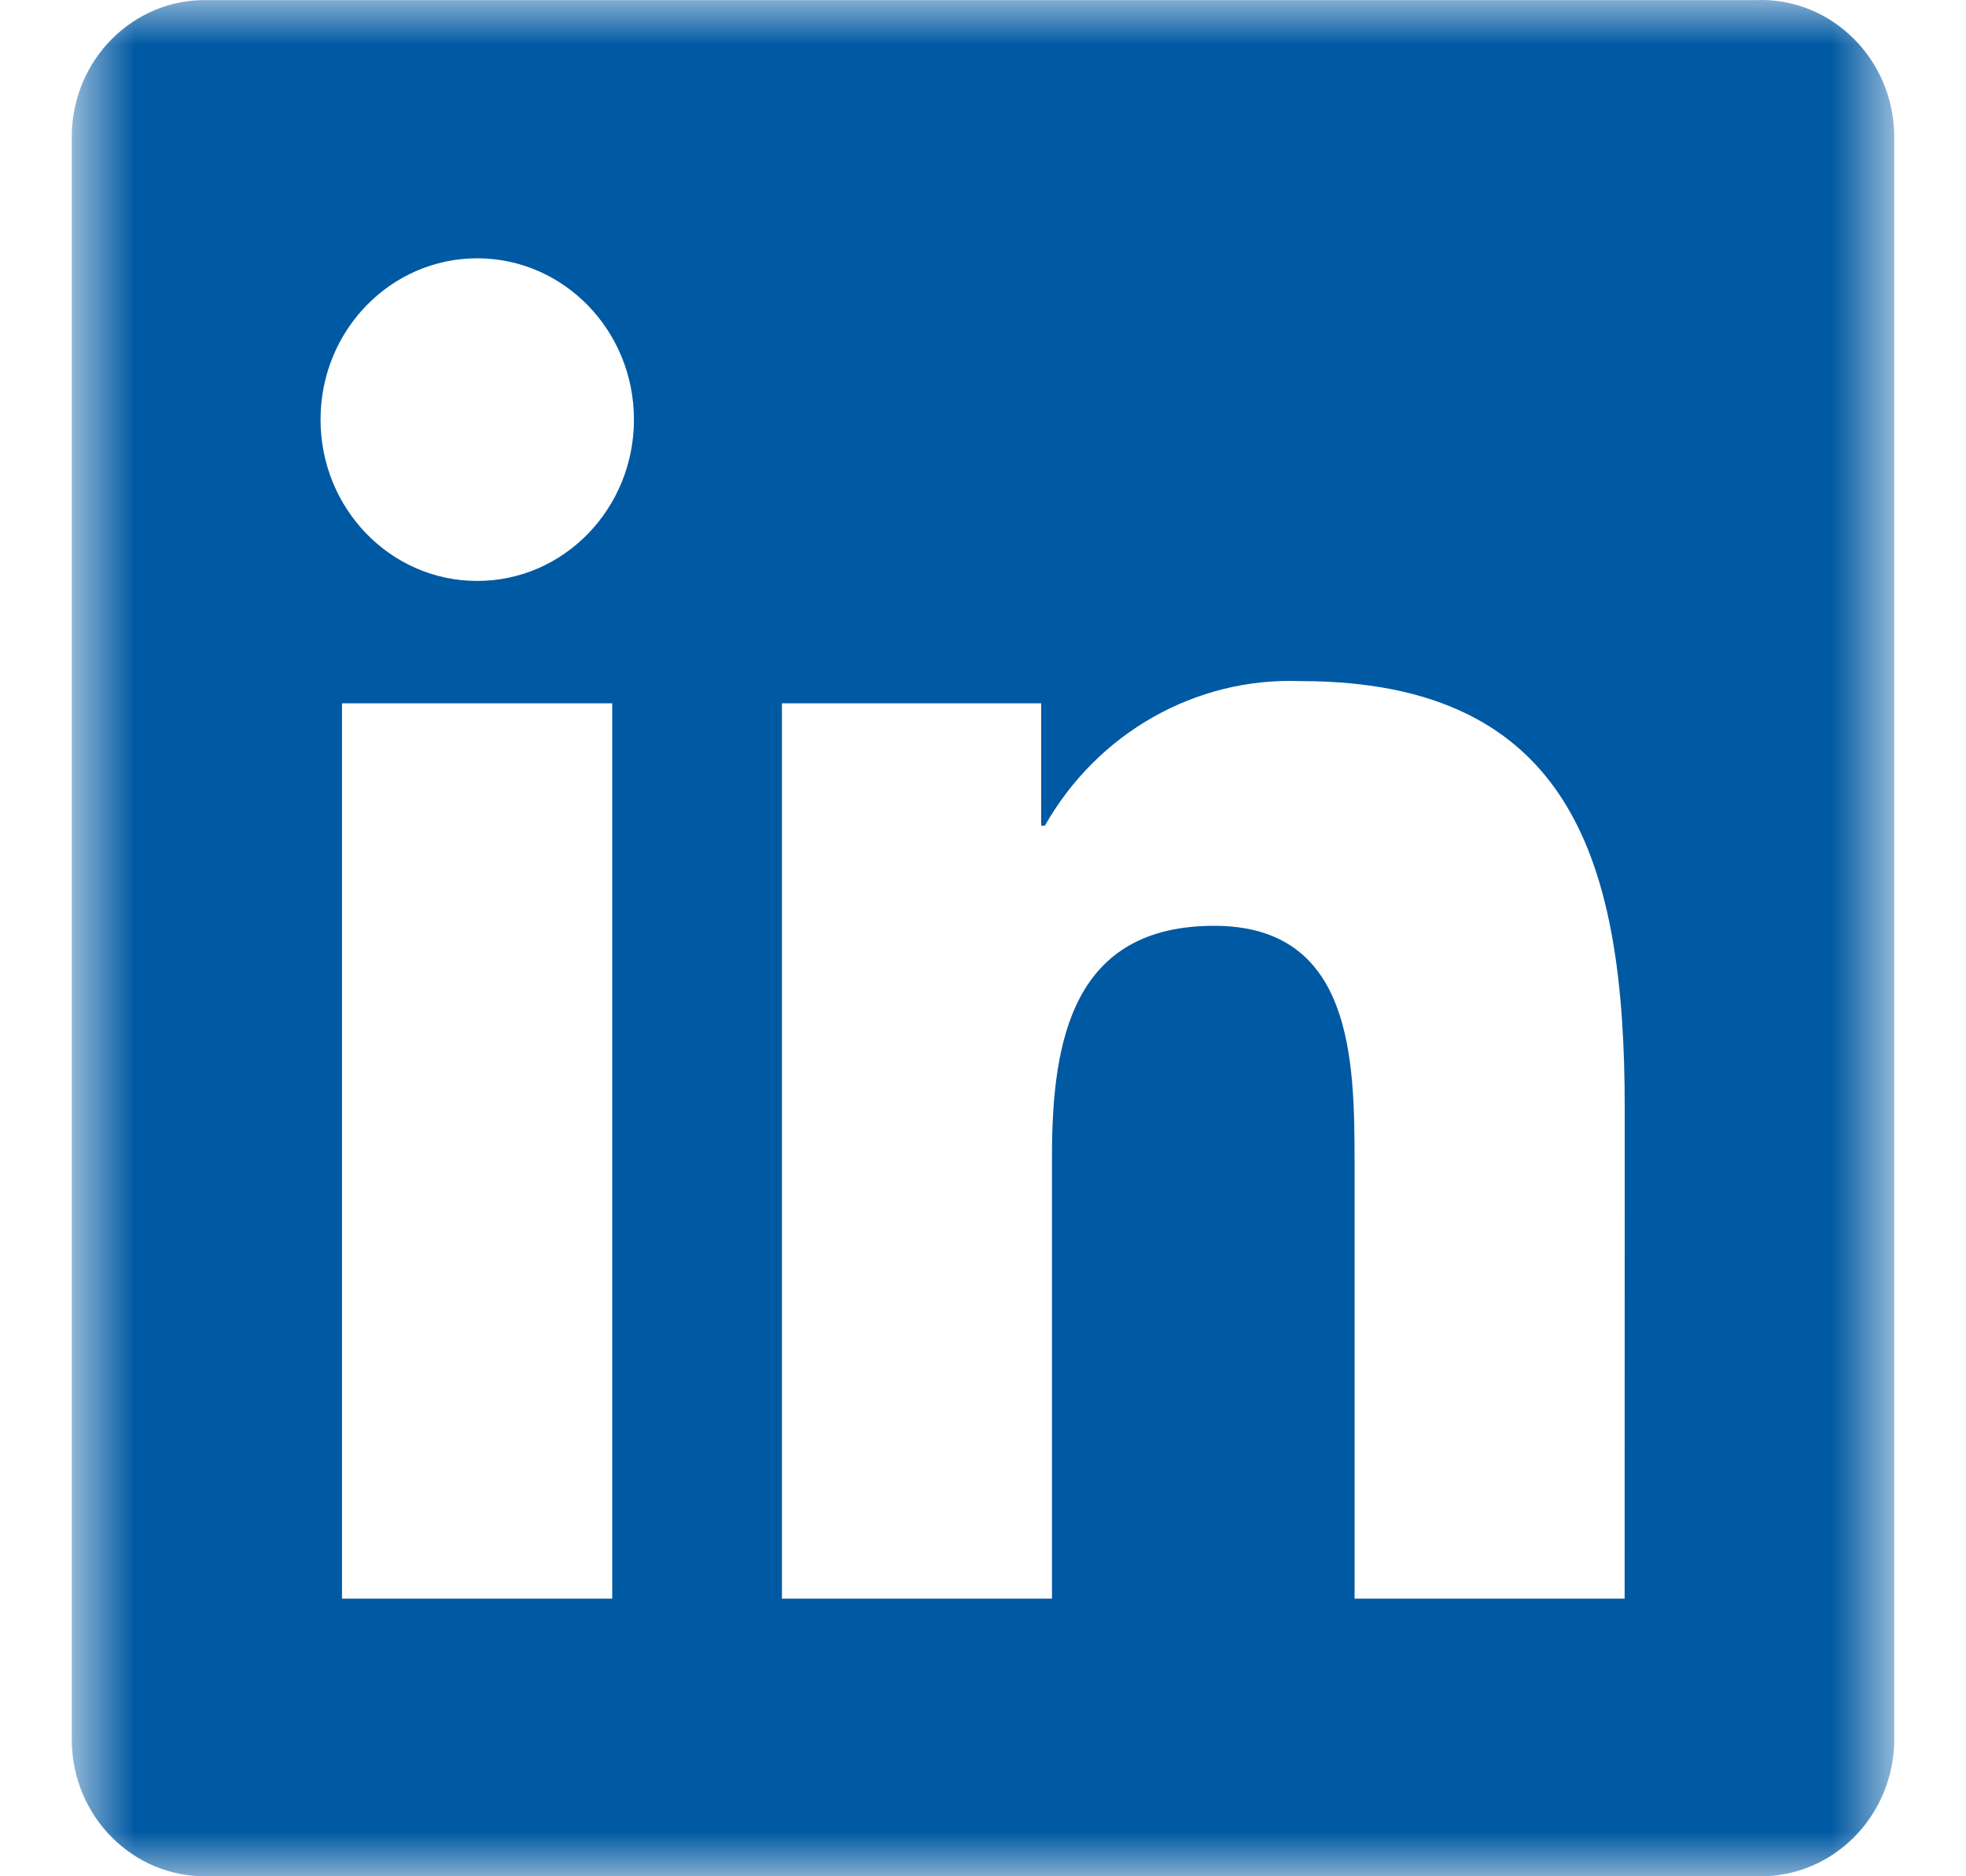 <svg width="22" height="21" viewBox="0 0 22 21" fill="none" xmlns="http://www.w3.org/2000/svg">
<mask id="mask0_776_4012" style="mask-type:luminance" maskUnits="userSpaceOnUse" x="0" y="0" width="22" height="21">
<path fill-rule="evenodd" clip-rule="evenodd" d="M0.803 0H21.197V21H0.803V0Z" fill="white"/>
</mask>
<g mask="url(#mask0_776_4012)">
<path fill-rule="evenodd" clip-rule="evenodd" d="M19.686 0.001H2.308C1.486 -0.008 0.813 0.669 0.803 1.515V19.484C0.812 20.331 1.486 21.009 2.308 21H19.686C20.509 21.01 21.186 20.332 21.197 19.484V1.514C21.185 0.666 20.509 -0.011 19.686 0V0.001ZM3.827 17.893H6.851V7.872H3.827V17.893ZM5.341 6.502C4.372 6.503 3.587 5.694 3.587 4.697C3.586 3.7 4.371 2.891 5.34 2.891C6.308 2.891 7.094 3.699 7.094 4.696C7.094 5.694 6.309 6.502 5.341 6.502ZM18.18 17.893H15.158V13.02C15.158 11.858 15.138 10.362 13.587 10.362C12.013 10.362 11.772 11.628 11.772 12.936V17.893H8.75V7.872H11.651V9.242H11.692C12.283 8.2 13.383 7.578 14.554 7.623C17.617 7.623 18.181 9.697 18.181 12.396L18.18 17.893Z" fill="#0059A3"/>
</g>
</svg>

